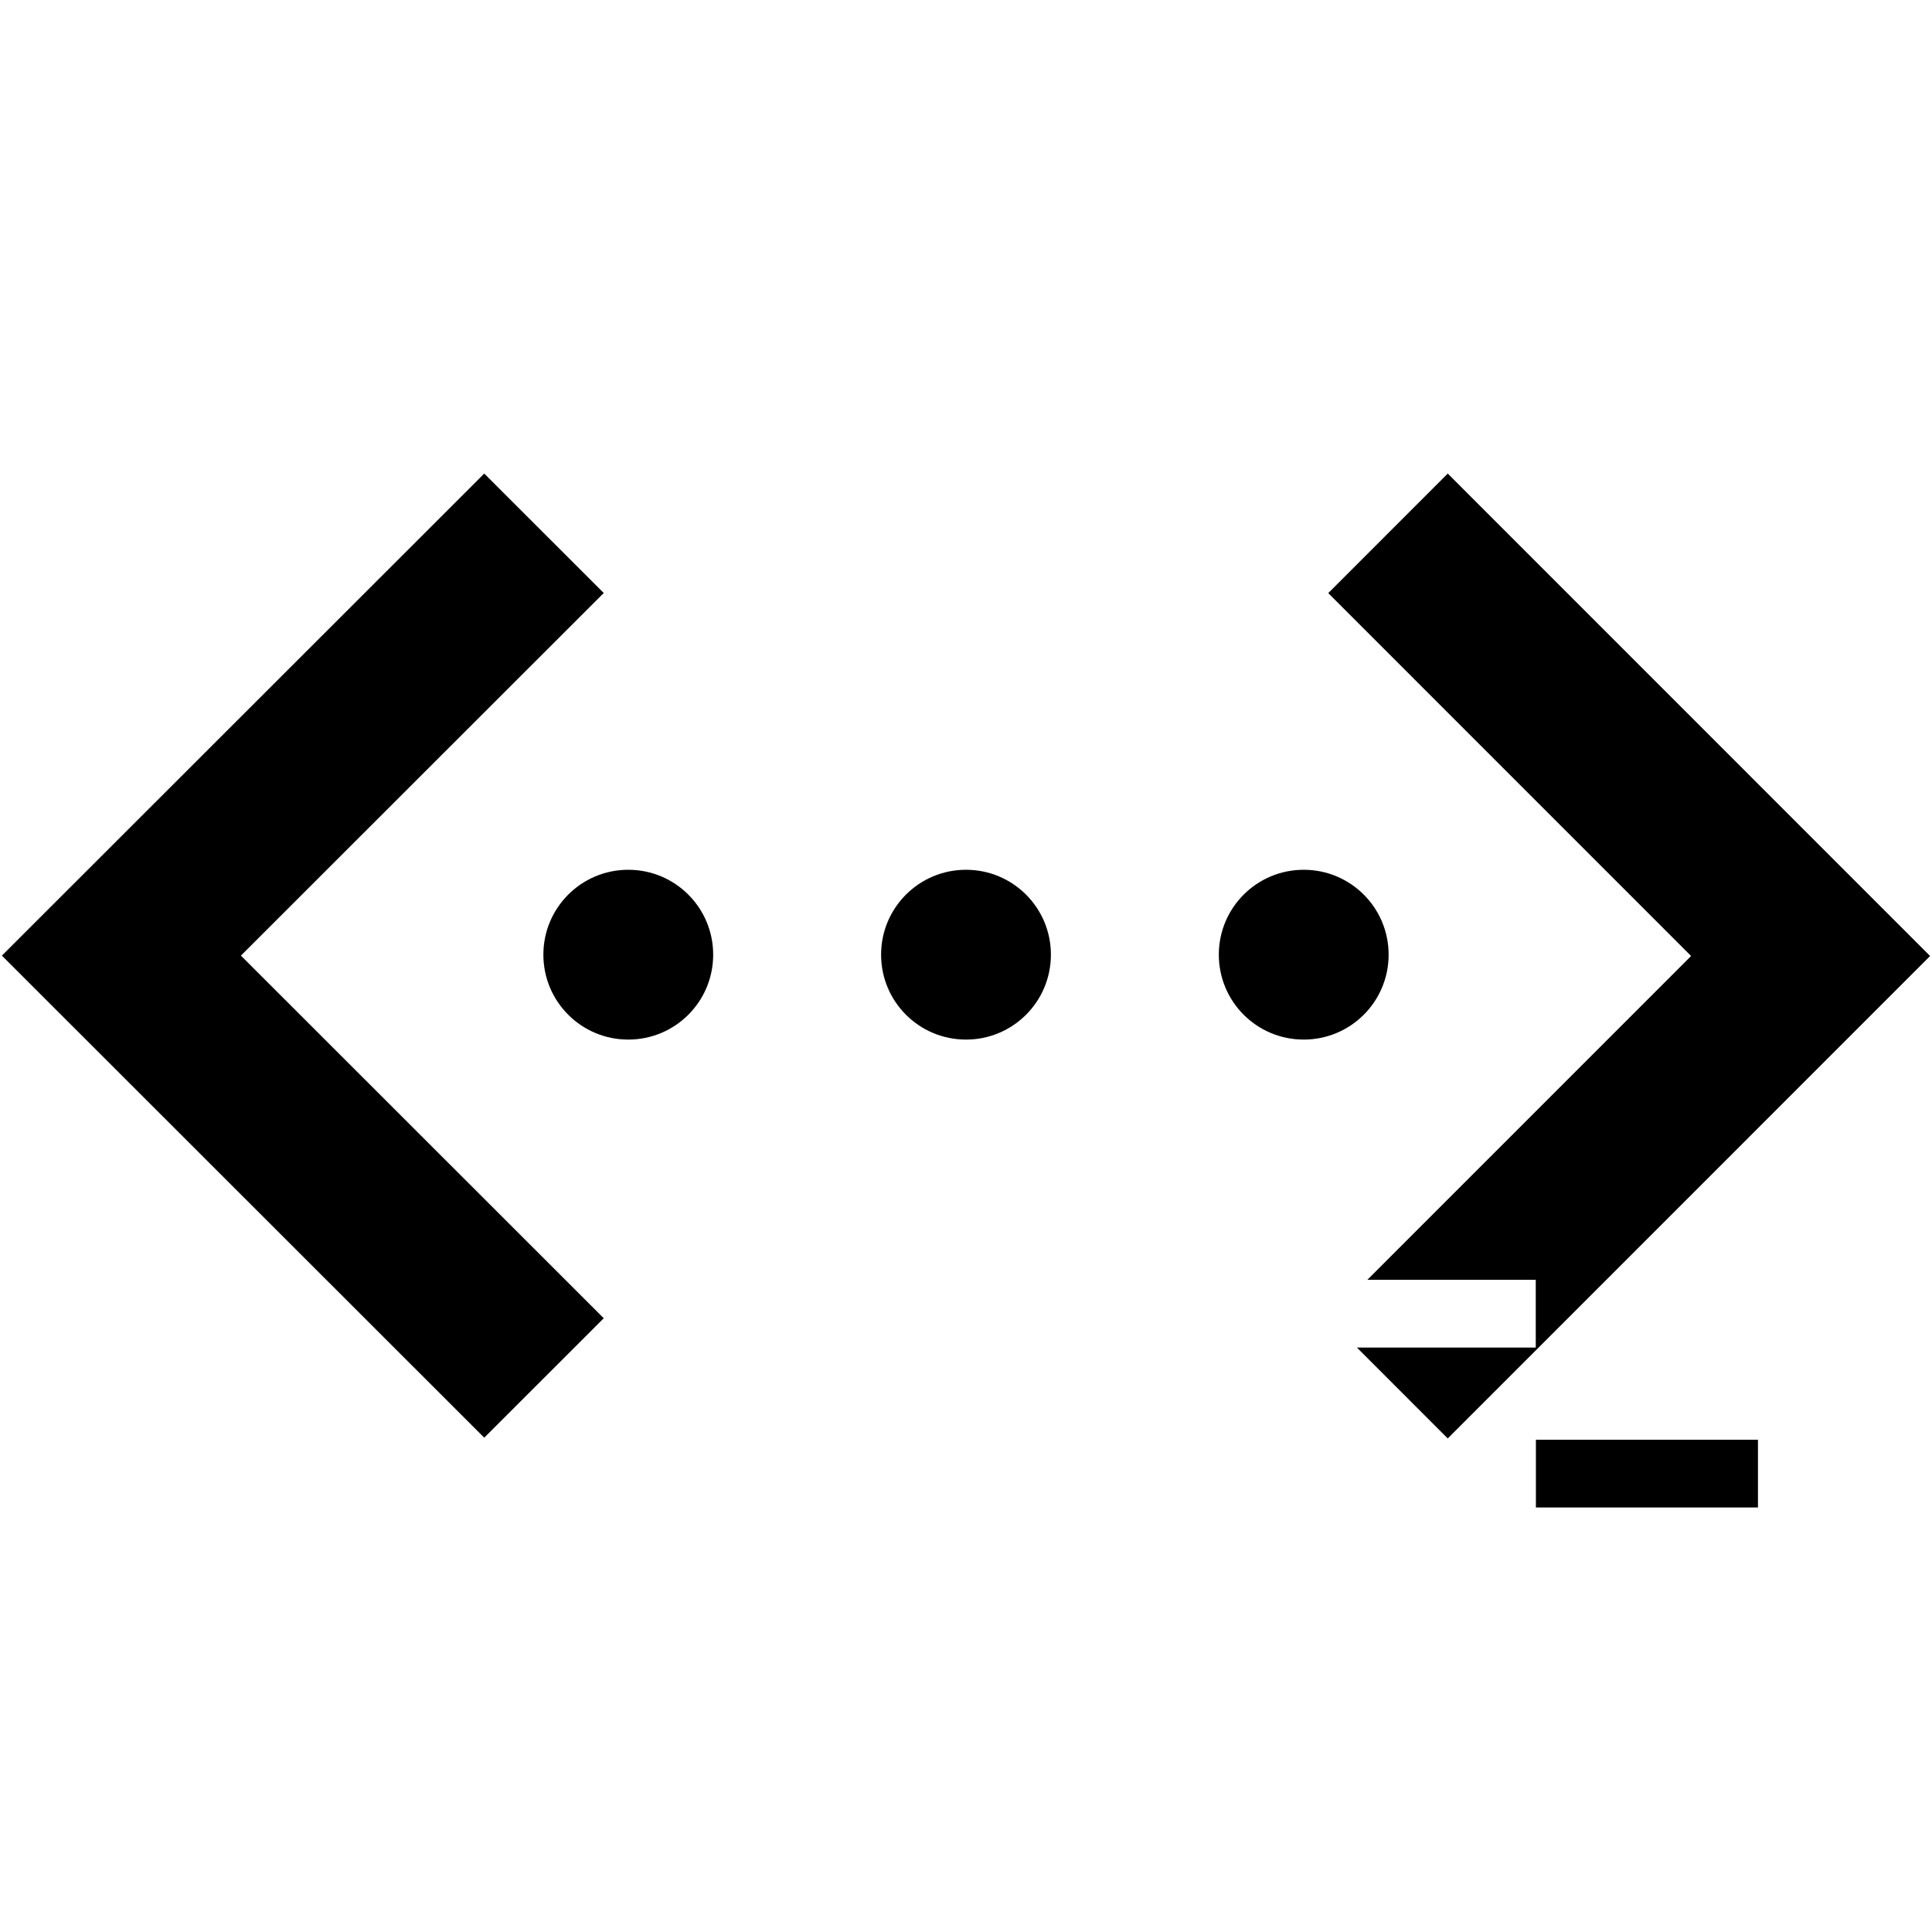 <?xml version="1.0" encoding="UTF-8"?>
<svg width="1024px" height="1024px" viewBox="0 0 1024 1024" version="1.1" xmlns="http://www.w3.org/2000/svg" xmlns:xlink="http://www.w3.org/1999/xlink">
    <title>network-games-logo</title>
    <g id="network-games-logo" stroke="none" stroke-width="1" fill="none" fill-rule="evenodd">
        <path d="M931.756,763.087 L931.756,799 L814.061,799 L814.061,763.087 L931.756,763.087 Z M767.342,251 L1023,506.704 L767.342,762.405 L719.19,714.244 L813.982,714.244 L813.982,678.331 L724.717,678.33 L896.314,506.703 L704,314.354 L767.342,251 Z M320,698.695 L127.686,506.499 L262.722,371.546 L320,314.303 L256.658,251 L1,506.5 L256.658,762 L320,698.695 Z M691,461 C666.117,461 646,481.117 646,506 C646,530.883 666.117,551 691,551 C715.883,551 736,530.883 736,506 C736,481.117 715.883,461 691,461 Z M512,461 C487.117,461 467,481.117 467,506 C467,530.883 487.117,551 512,551 C536.883,551 557,530.883 557,506 C557,481.117 536.883,461 512,461 Z M378,506 C378,530.883 357.883,551 333,551 C308.117,551 288,530.883 288,506 C288,481.117 308.117,461 333,461 C357.883,461 378,481.117 378,506 Z" id="Shape" fill="#000000" fill-rule="nonzero"></path>
    </g>
</svg>